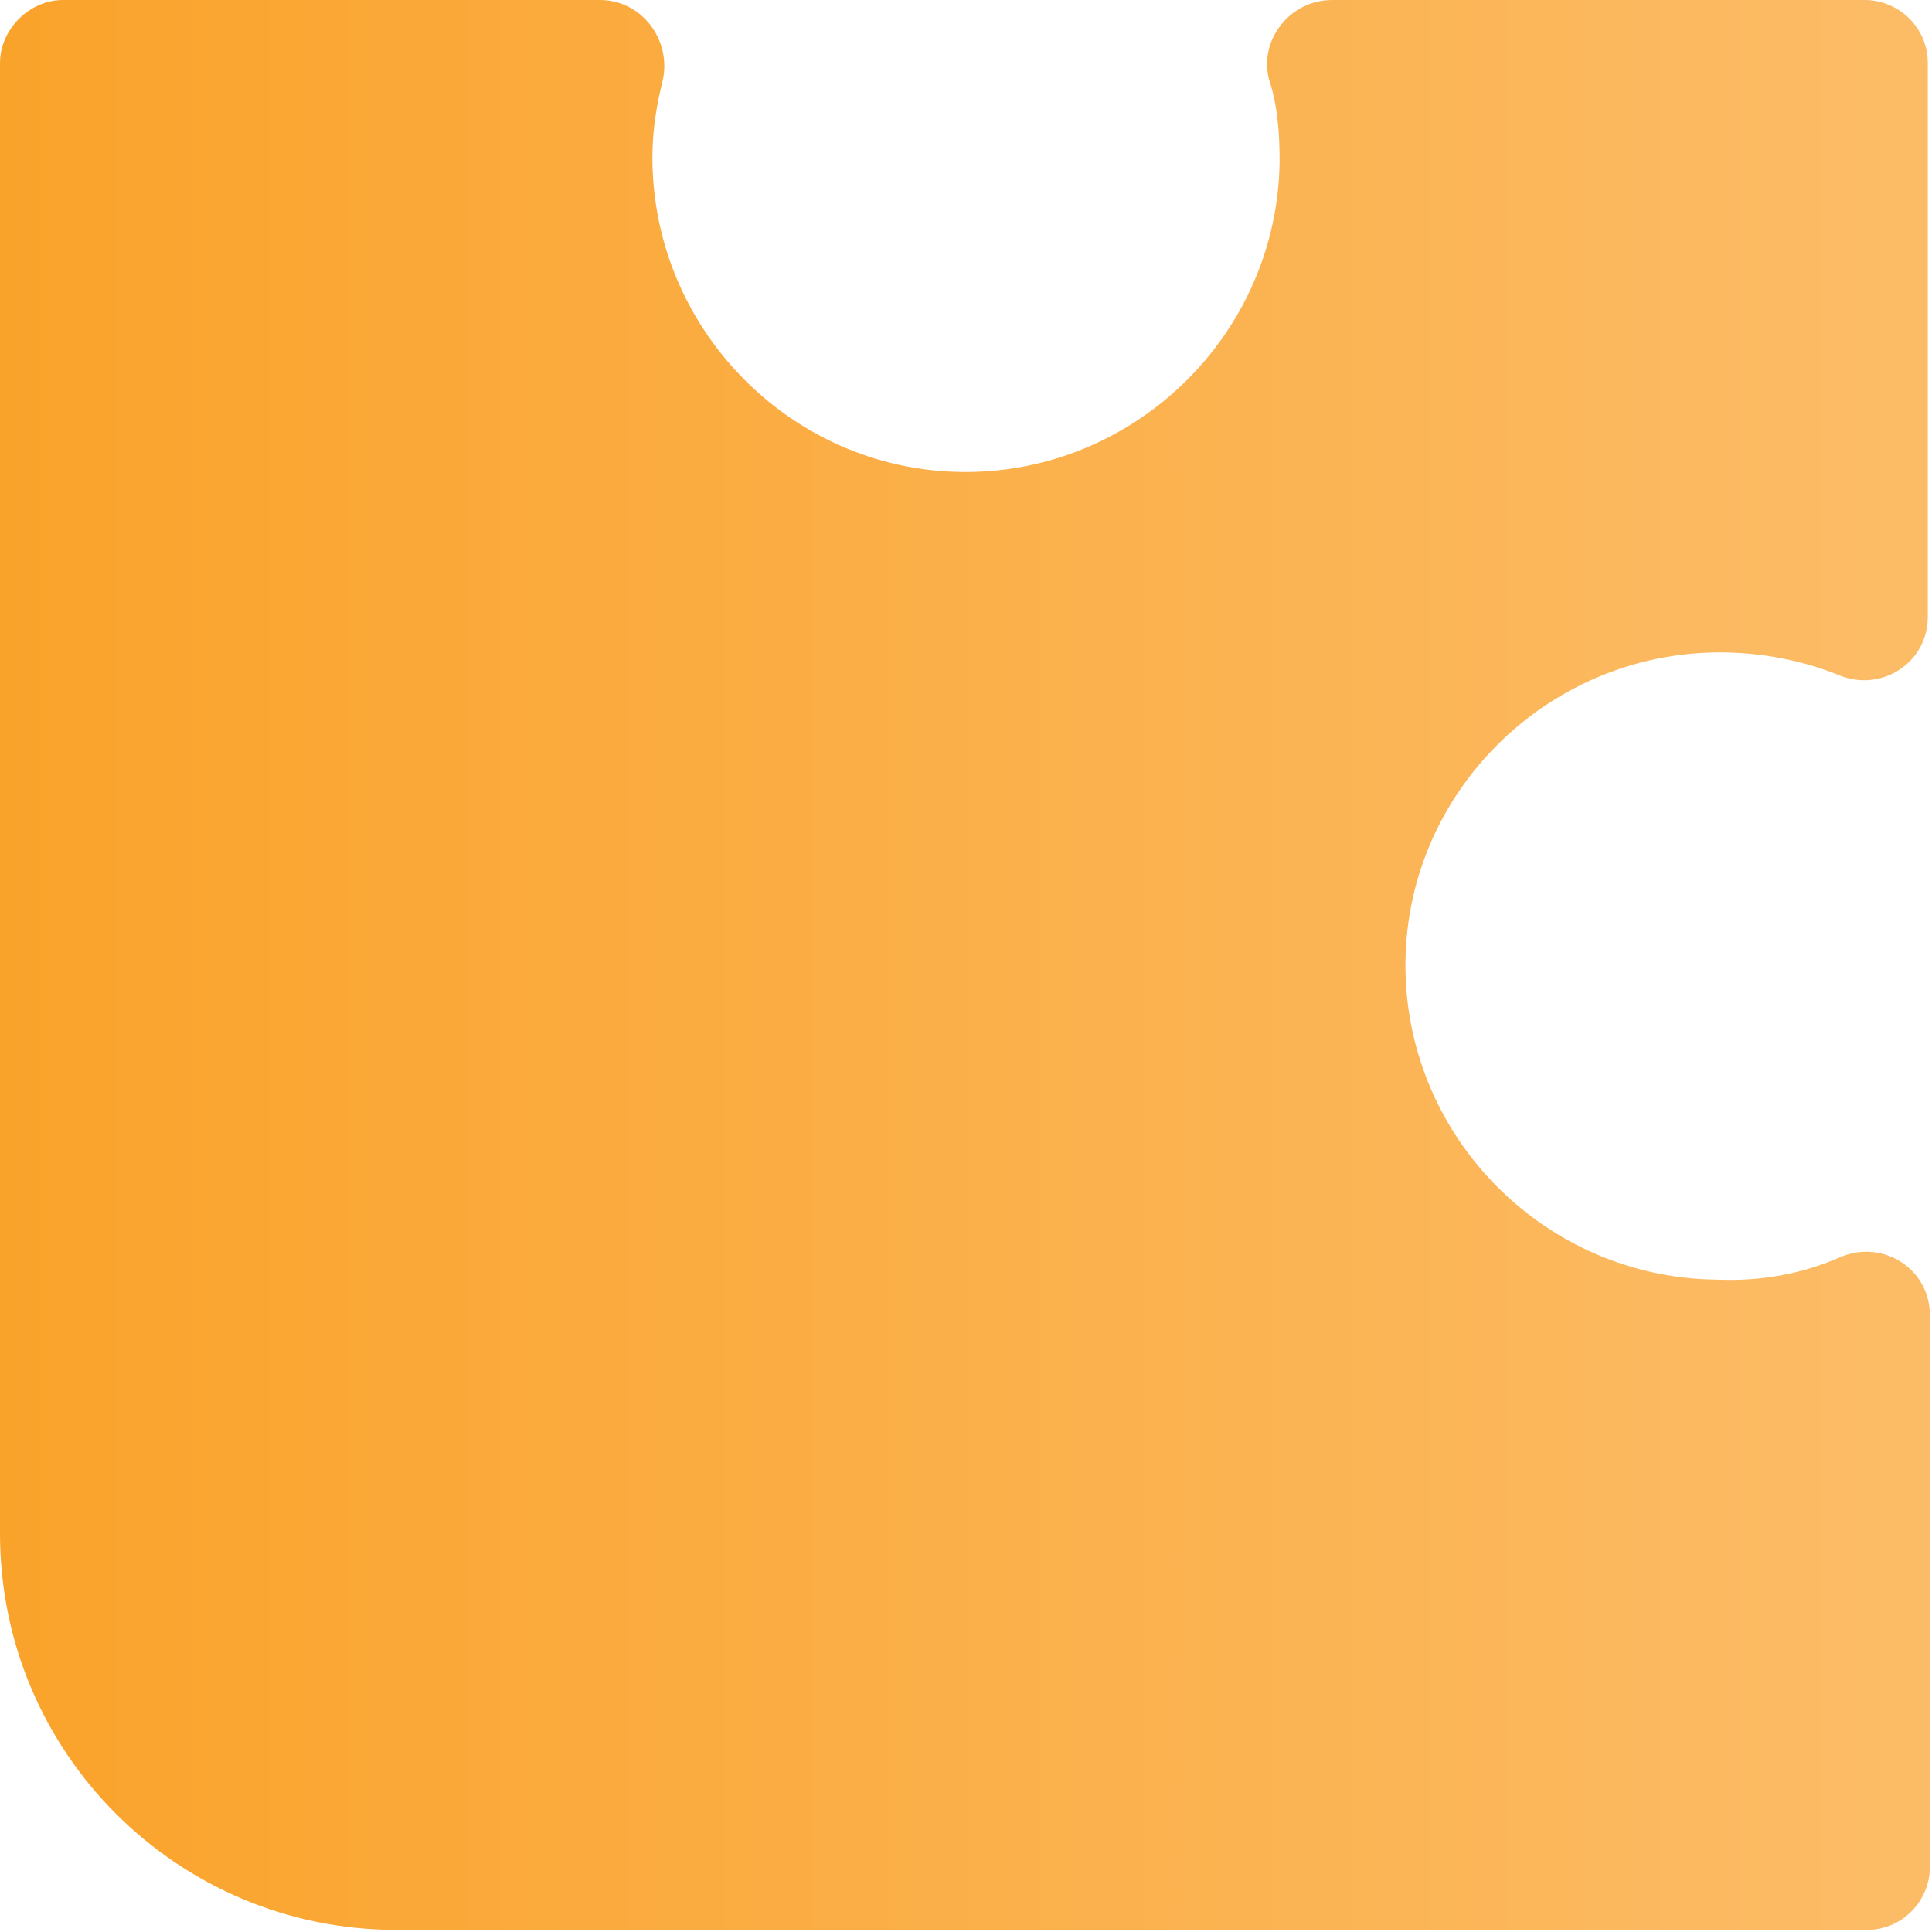 <?xml version="1.0" encoding="utf-8"?>
<!-- Generator: Adobe Illustrator 27.0.0, SVG Export Plug-In . SVG Version: 6.00 Build 0)  -->
<svg version="1.1" id="Layer_1" xmlns="http://www.w3.org/2000/svg" xmlns:xlink="http://www.w3.org/1999/xlink" x="0px" y="0px"
	 viewBox="0 0 92.1 92.1" style="enable-background:new 0 0 92.1 92.1;" xml:space="preserve">
<style type="text/css">
	.st0{fill:url(#SVGID_1_);}
</style>
<g>
	
		<linearGradient id="SVGID_1_" gradientUnits="userSpaceOnUse" x1="-1204.745" y1="46.065" x2="-1112.615" y2="46.065" gradientTransform="matrix(-1 0 0 1 -1112.615 0)">
		<stop  offset="0" style="stop-color:#FCBC67"/>
		<stop  offset="1" style="stop-color:#FAA32B"/>
	</linearGradient>
	<path class="st0" d="M0,3v70.1c0,10.5,8.5,18.9,18.9,18.9h70.1c1.7,0,3-1.4,3-3V62.7c0-2.2-2.2-3.6-4.2-2.8c-1.8,0.8-3.8,1.2-6,1.1
		c-8.1-0.1-14.7-6.7-14.8-14.8c-0.1-8.3,6.7-15.1,15-15.1c2,0,4,0.4,5.7,1.1c2,0.8,4.2-0.6,4.2-2.8V3c0-1.7-1.4-3-3-3H63.5
		c-2,0-3.5,1.9-3,3.8C60.9,5,61,6.3,61,7.7c-0.1,8.1-6.7,14.7-14.8,14.8c-8.3,0.1-15.1-6.7-15.1-15c0-1.3,0.2-2.5,0.5-3.7
		C32,1.9,30.6,0,28.6,0H3C1.4,0,0,1.4,0,3z"/>
</g>
</svg>
